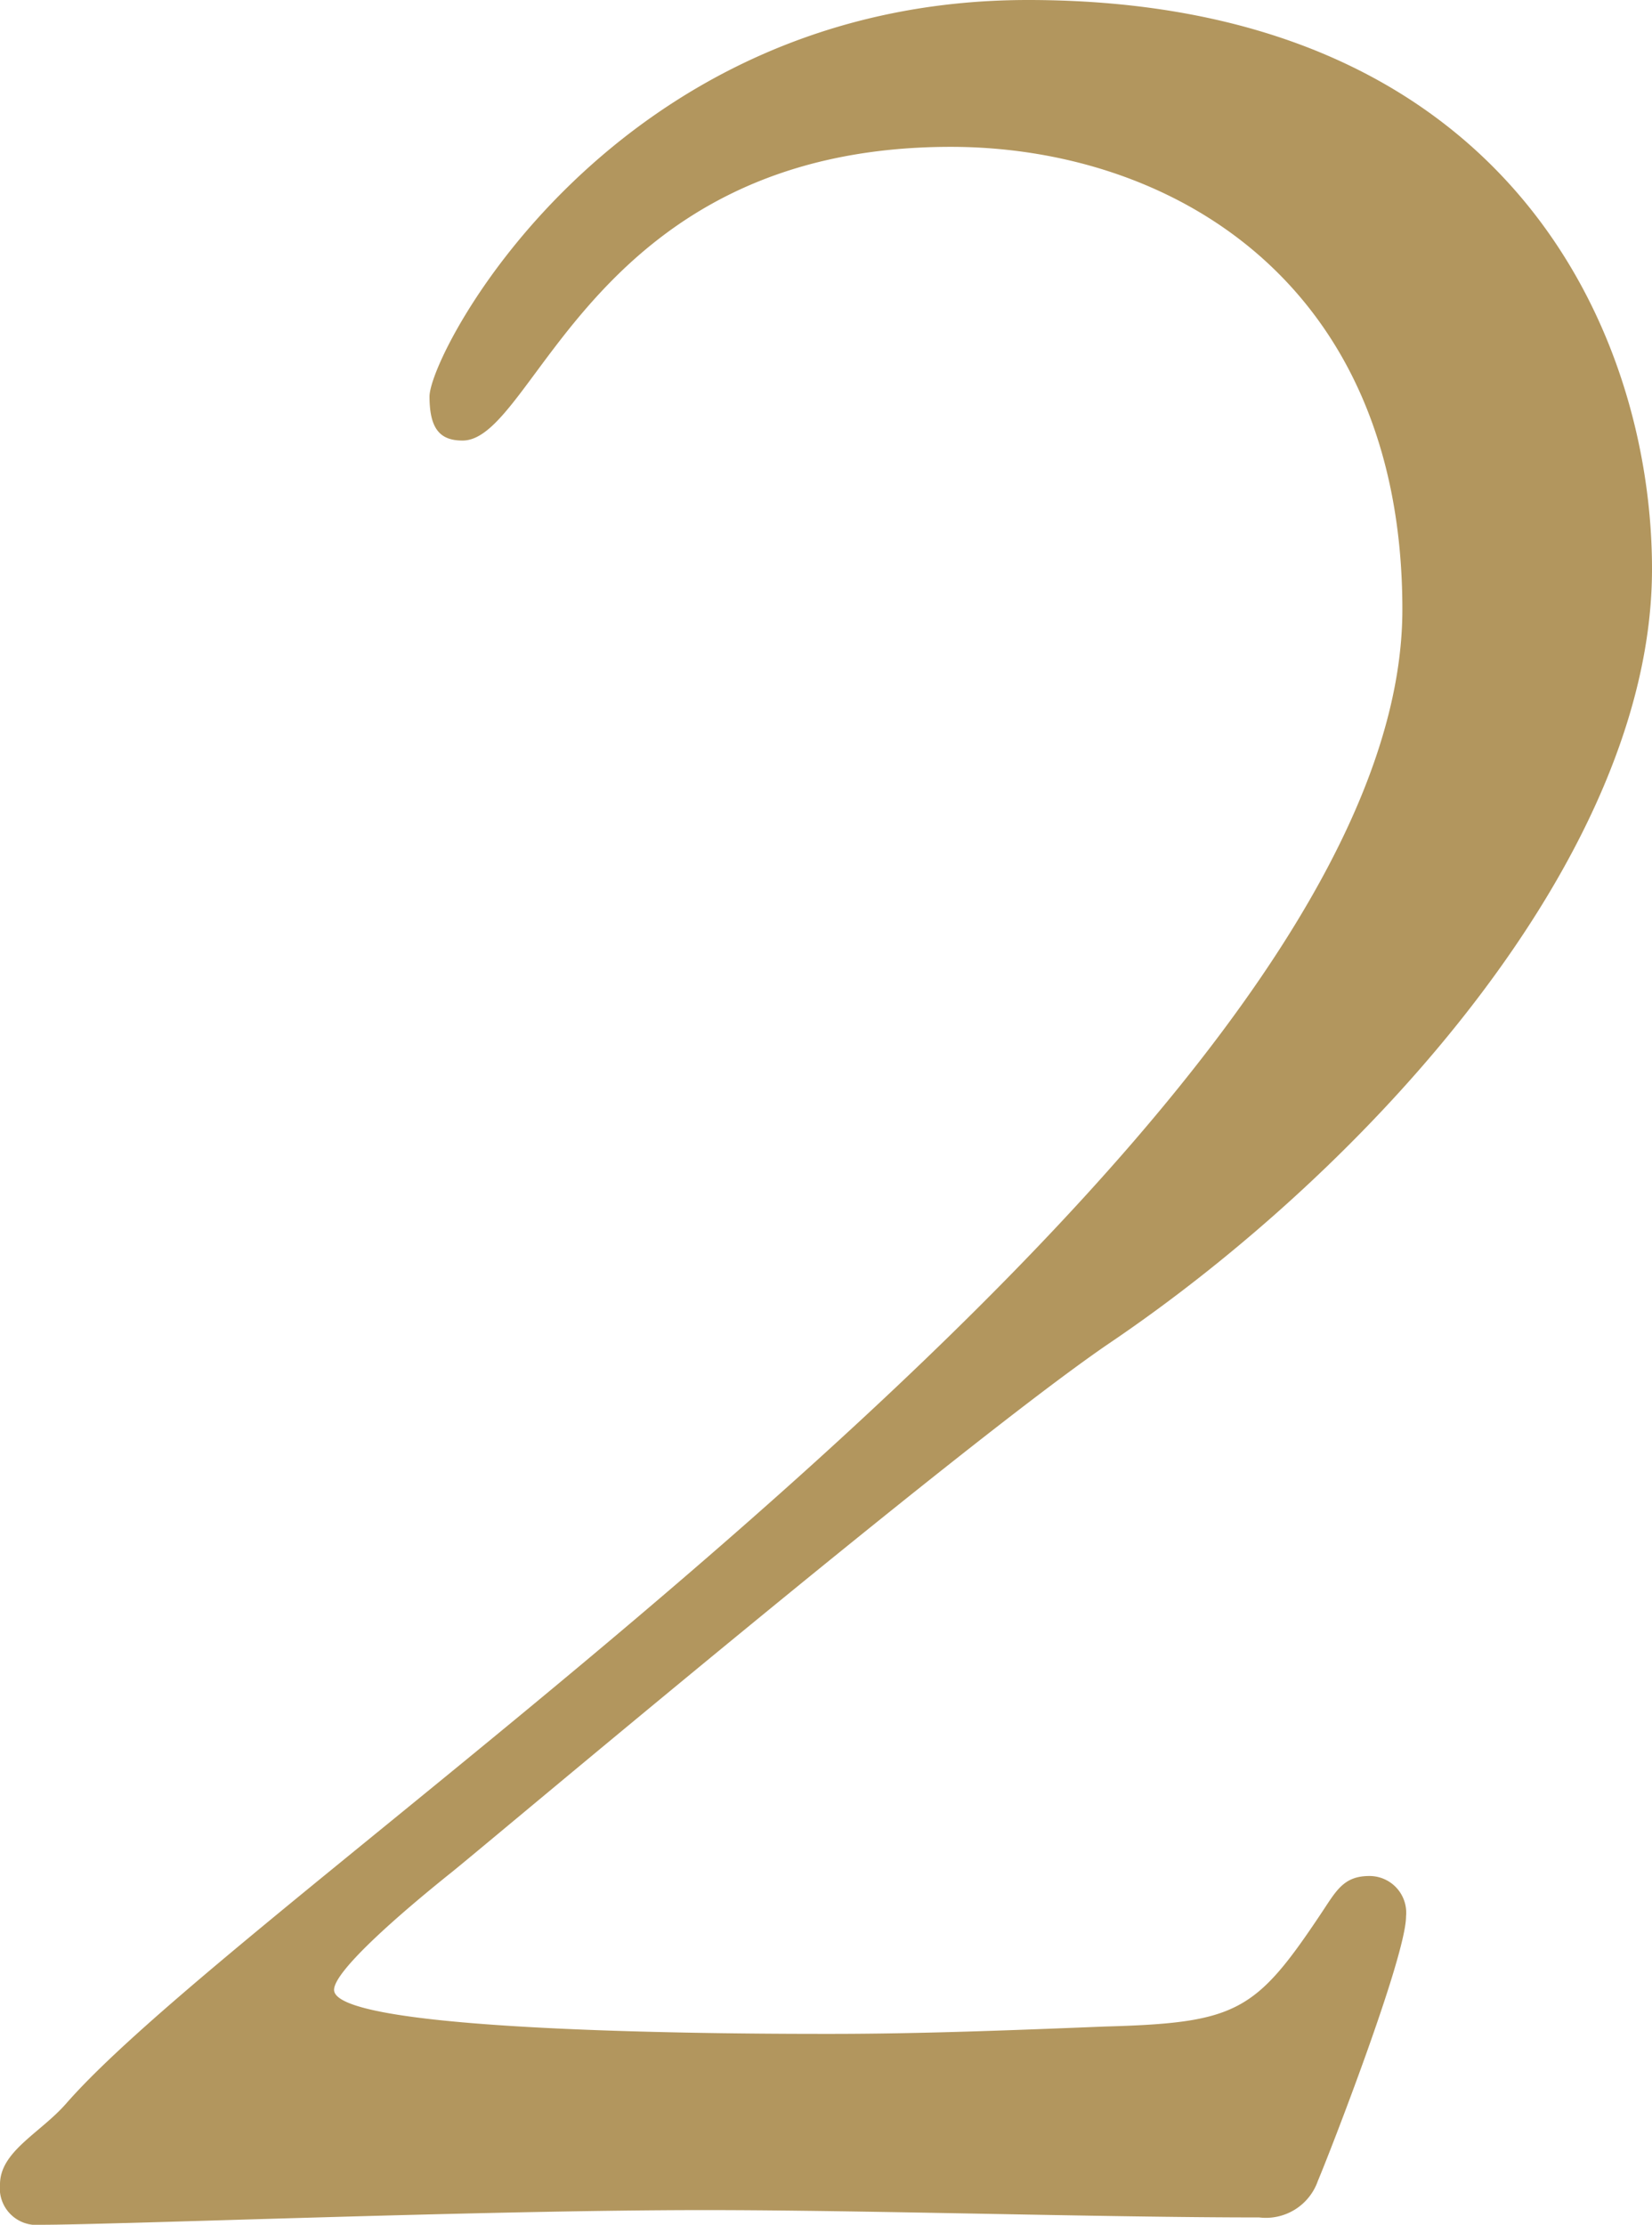 <svg xmlns="http://www.w3.org/2000/svg" viewBox="0 0 90 121.2"><defs><style>.a{fill:#b2965e;}</style></defs><path class="a" d="M90,31c0,15.6-15.4,32.6-29.6,42.2-8.2,5.6-33.8,27.2-35.8,28.8-3,2.4-6.4,5.4-6.4,6.4,0,2.4,23,2.4,27,2.4,5,0,10-.2,15-.4,7.2-.2,8.2-.8,11.8-6.2.8-1.2,1.2-2,2.6-2a2,2,0,0,1,2,2.2c0,2.2-4.2,13-4.8,14.4a3,3,0,0,1-3.2,2c-8.6,0-21.4-.4-30.2-.4-12.2,0-32,.8-36.2.8A2,2,0,0,1,0,119c0-1.8,2.2-2.8,3.6-4.4,11-12.6,72.8-52.8,72.8-81.4C76.4,15.2,63.6,8,51.8,8,32.2,8,29.2,24,25.2,24c-1.2,0-1.8-.6-1.8-2.4C23.4,19.2,33.4,0,56,0,82.2,0,90,18.2,90,31Z"/></svg>